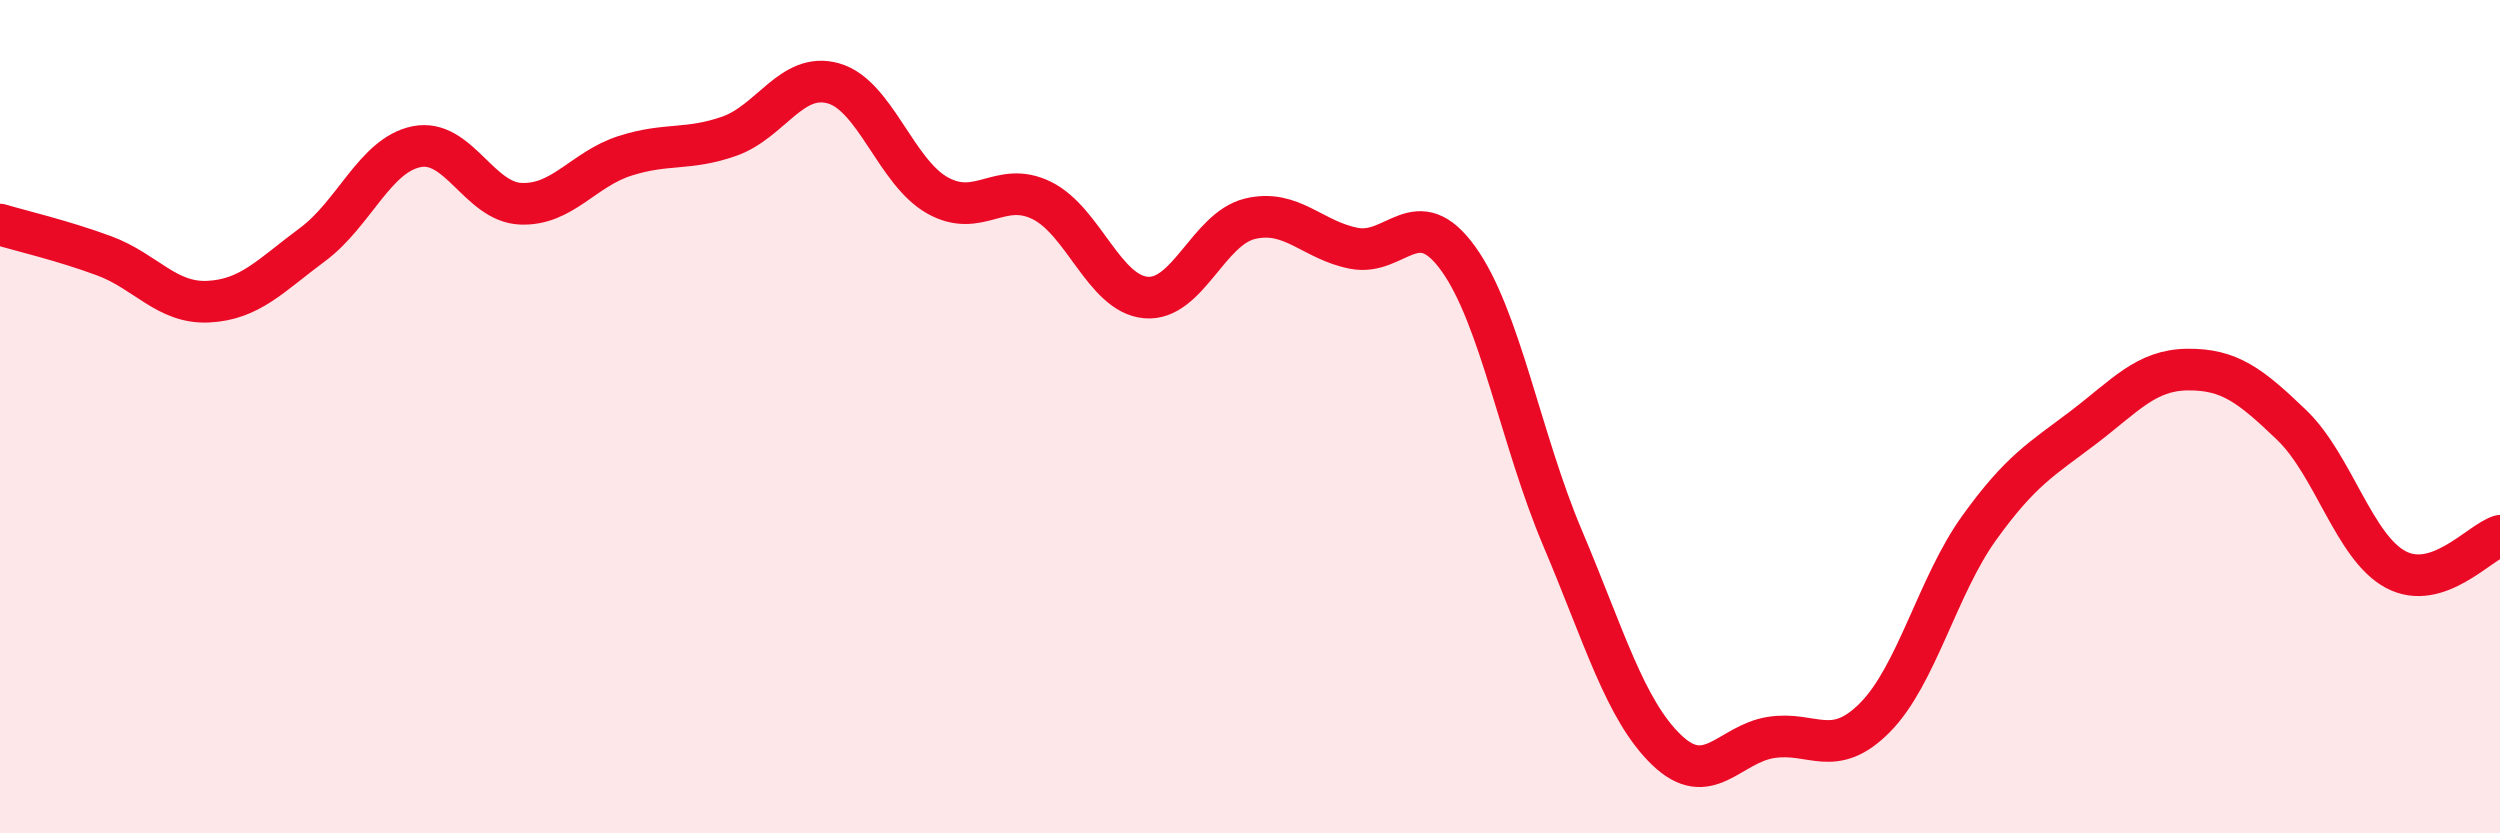 
    <svg width="60" height="20" viewBox="0 0 60 20" xmlns="http://www.w3.org/2000/svg">
      <path
        d="M 0,5.39 C 0.5,5.54 1.5,5.77 2.5,6.14 C 3.5,6.51 4,7.29 5,7.24 C 6,7.19 6.5,6.61 7.5,5.87 C 8.5,5.13 9,3.72 10,3.52 C 11,3.32 11.5,4.85 12.5,4.89 C 13.5,4.93 14,4.06 15,3.74 C 16,3.42 16.5,3.62 17.5,3.27 C 18.5,2.92 19,1.72 20,2 C 21,2.28 21.5,4.13 22.5,4.69 C 23.5,5.25 24,4.32 25,4.81 C 26,5.3 26.5,7.05 27.5,7.14 C 28.5,7.23 29,5.49 30,5.25 C 31,5.01 31.5,5.77 32.5,5.96 C 33.5,6.15 34,4.82 35,6.21 C 36,7.6 36.5,10.55 37.5,12.91 C 38.5,15.27 39,17.04 40,18 C 41,18.96 41.5,17.86 42.5,17.7 C 43.5,17.54 44,18.23 45,17.22 C 46,16.21 46.5,14.06 47.5,12.67 C 48.5,11.28 49,11.02 50,10.26 C 51,9.5 51.5,8.88 52.5,8.87 C 53.5,8.86 54,9.24 55,10.2 C 56,11.16 56.5,13.14 57.5,13.67 C 58.5,14.2 59.5,13.02 60,12.86L60 20L0 20Z"
        fill="#EB0A25"
        opacity="0.1"
        stroke-linecap="round"
        stroke-linejoin="round"
      />
      <path
        d="M 0,5.39 C 0.5,5.54 1.5,5.77 2.5,6.14 C 3.5,6.51 4,7.29 5,7.24 C 6,7.19 6.5,6.61 7.5,5.87 C 8.5,5.13 9,3.72 10,3.52 C 11,3.32 11.5,4.85 12.5,4.89 C 13.5,4.93 14,4.06 15,3.74 C 16,3.42 16.5,3.62 17.5,3.27 C 18.5,2.92 19,1.72 20,2 C 21,2.28 21.5,4.13 22.5,4.69 C 23.5,5.25 24,4.32 25,4.81 C 26,5.3 26.5,7.05 27.5,7.14 C 28.5,7.23 29,5.49 30,5.25 C 31,5.01 31.5,5.77 32.5,5.96 C 33.5,6.15 34,4.82 35,6.21 C 36,7.6 36.5,10.55 37.5,12.91 C 38.5,15.27 39,17.04 40,18 C 41,18.96 41.5,17.86 42.5,17.7 C 43.5,17.54 44,18.23 45,17.22 C 46,16.21 46.5,14.06 47.5,12.67 C 48.5,11.28 49,11.02 50,10.26 C 51,9.5 51.5,8.88 52.5,8.87 C 53.5,8.86 54,9.24 55,10.2 C 56,11.16 56.5,13.14 57.5,13.67 C 58.5,14.2 59.5,13.02 60,12.86"
        stroke="#EB0A25"
        stroke-width="1"
        fill="none"
        stroke-linecap="round"
        stroke-linejoin="round"
      />
    </svg>
  